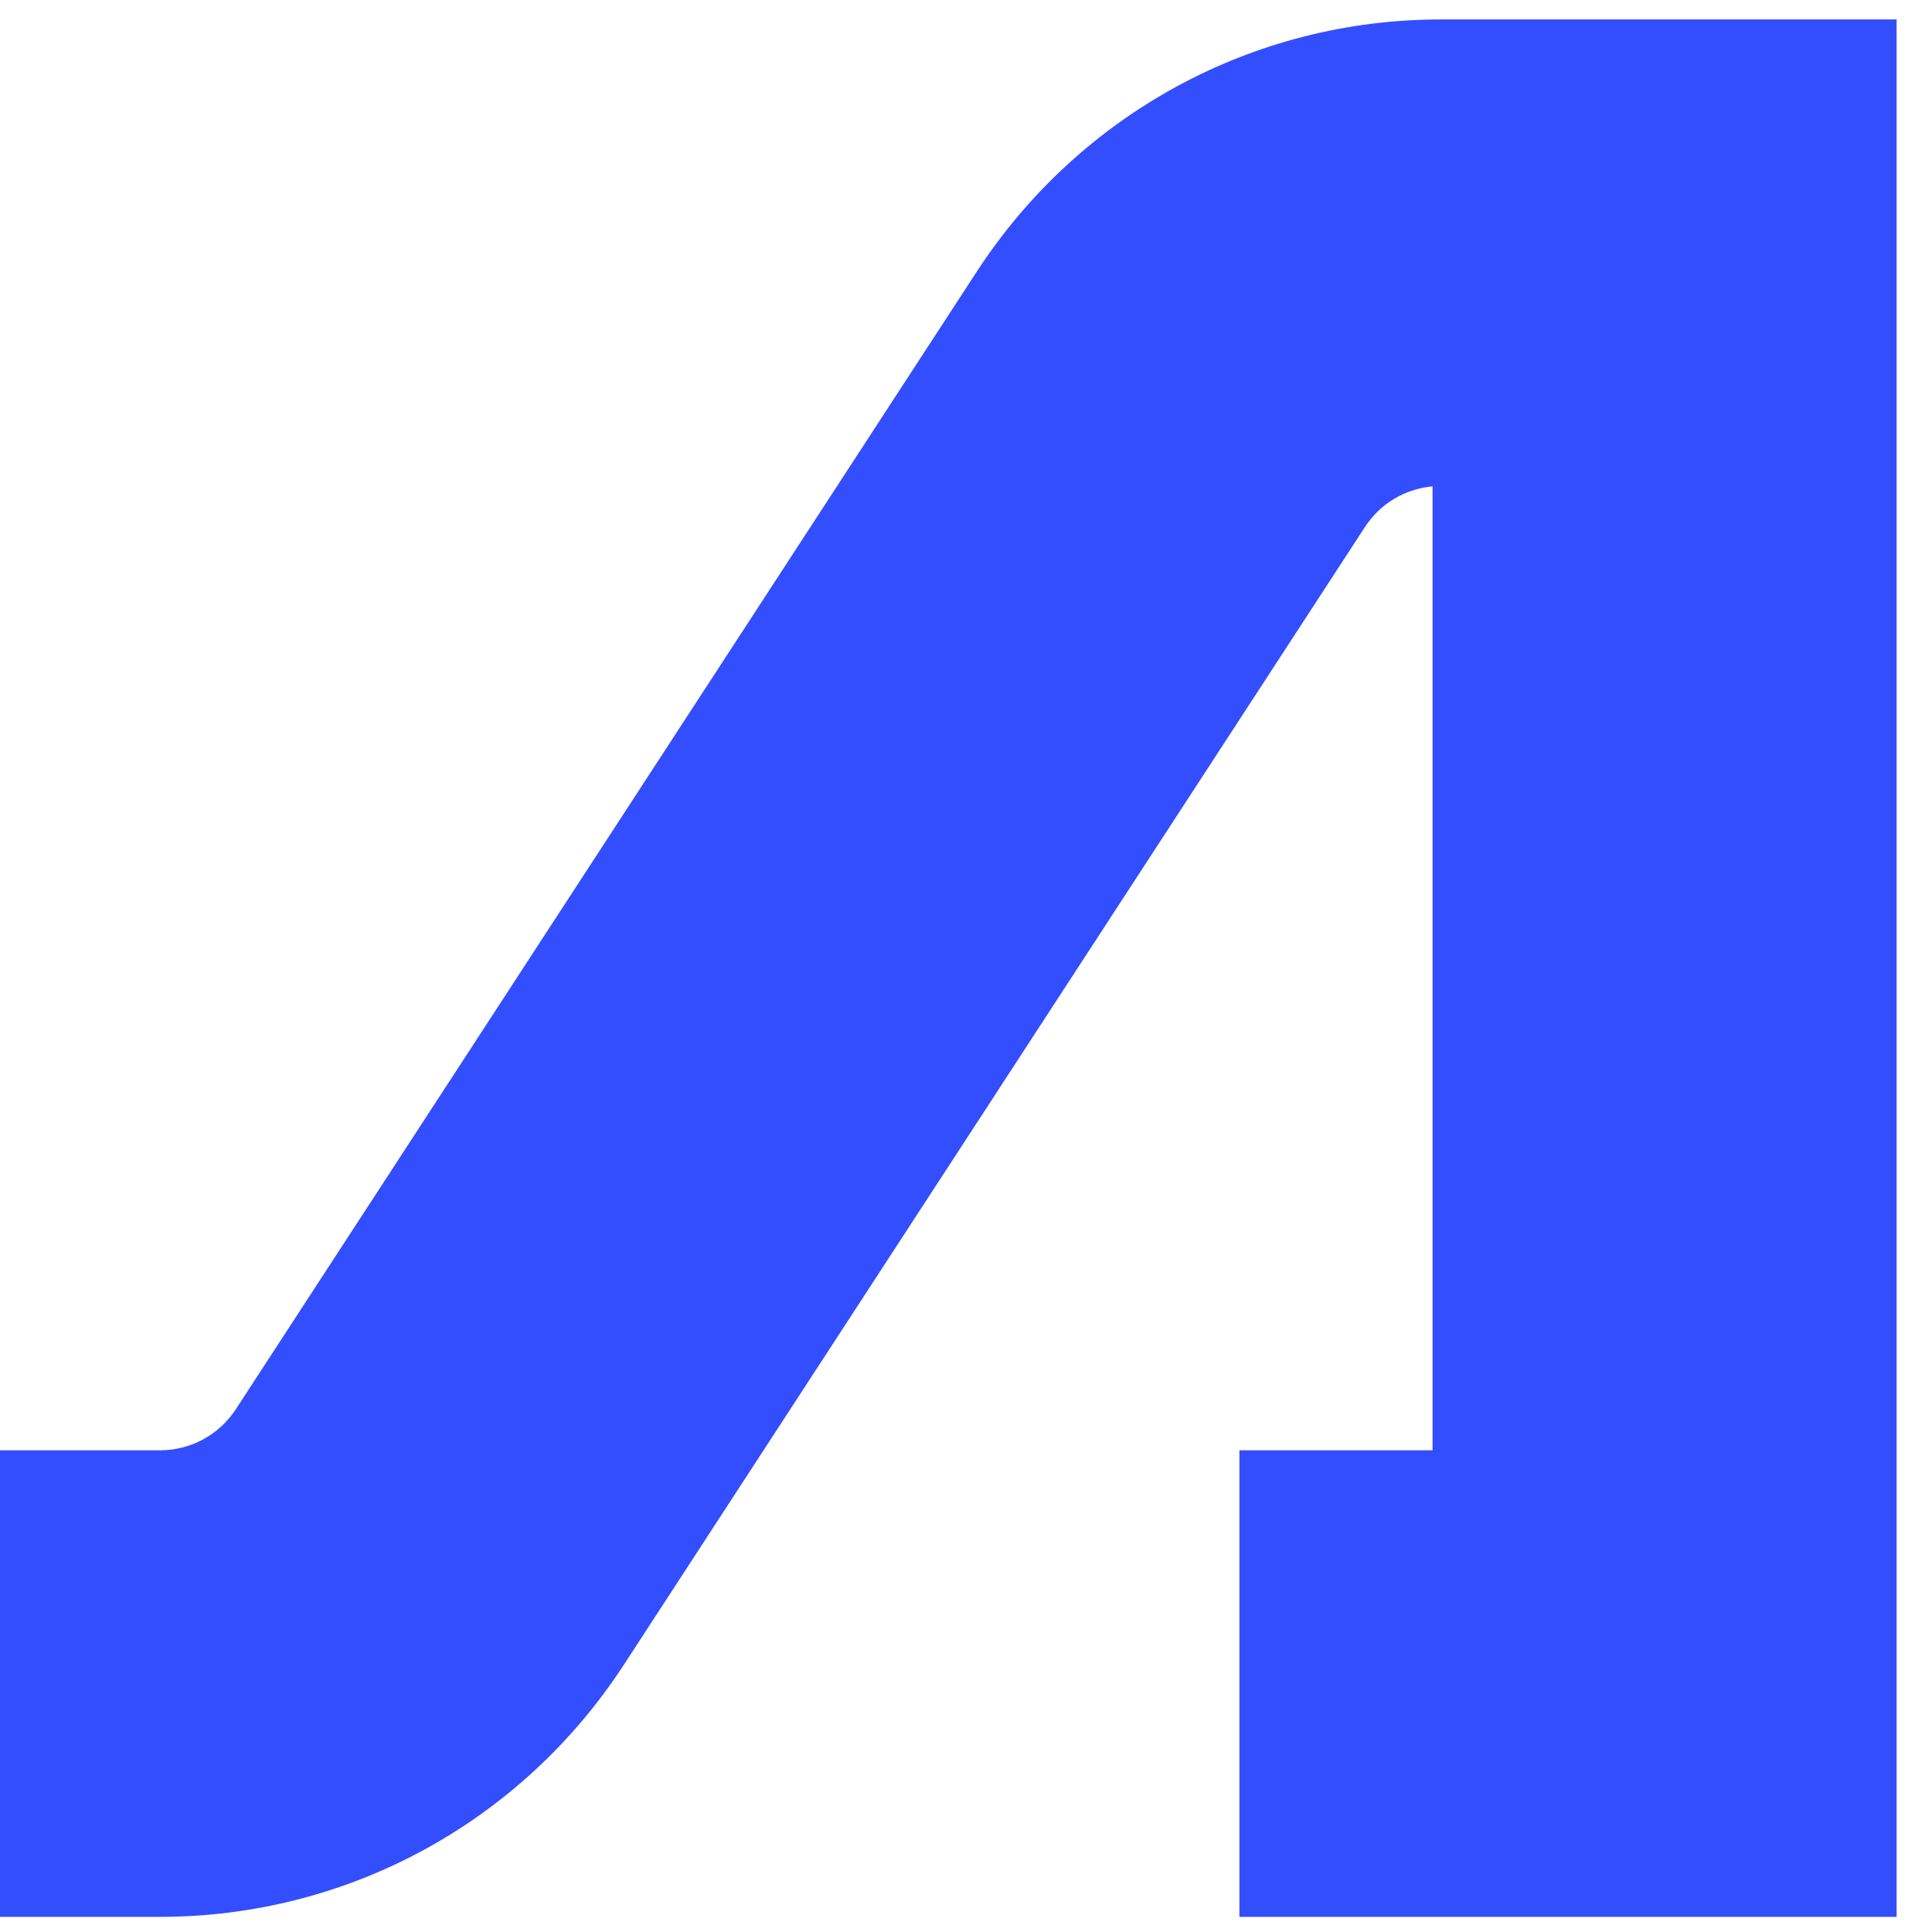 <svg width="31" height="31" viewBox="0 0 31 31" fill="none" xmlns="http://www.w3.org/2000/svg">
<path d="M30.432 30.757H19.887V23.271H22.986V7.804C22.545 7.844 22.144 8.08 21.898 8.461L10.012 26.709C8.363 29.242 5.579 30.757 2.566 30.757H0V23.271H2.566C3.059 23.271 3.517 23.023 3.786 22.609L15.671 4.361C17.321 1.827 20.105 0.312 23.118 0.312H30.432V30.757Z" fill="#334EFF"/>
</svg>
